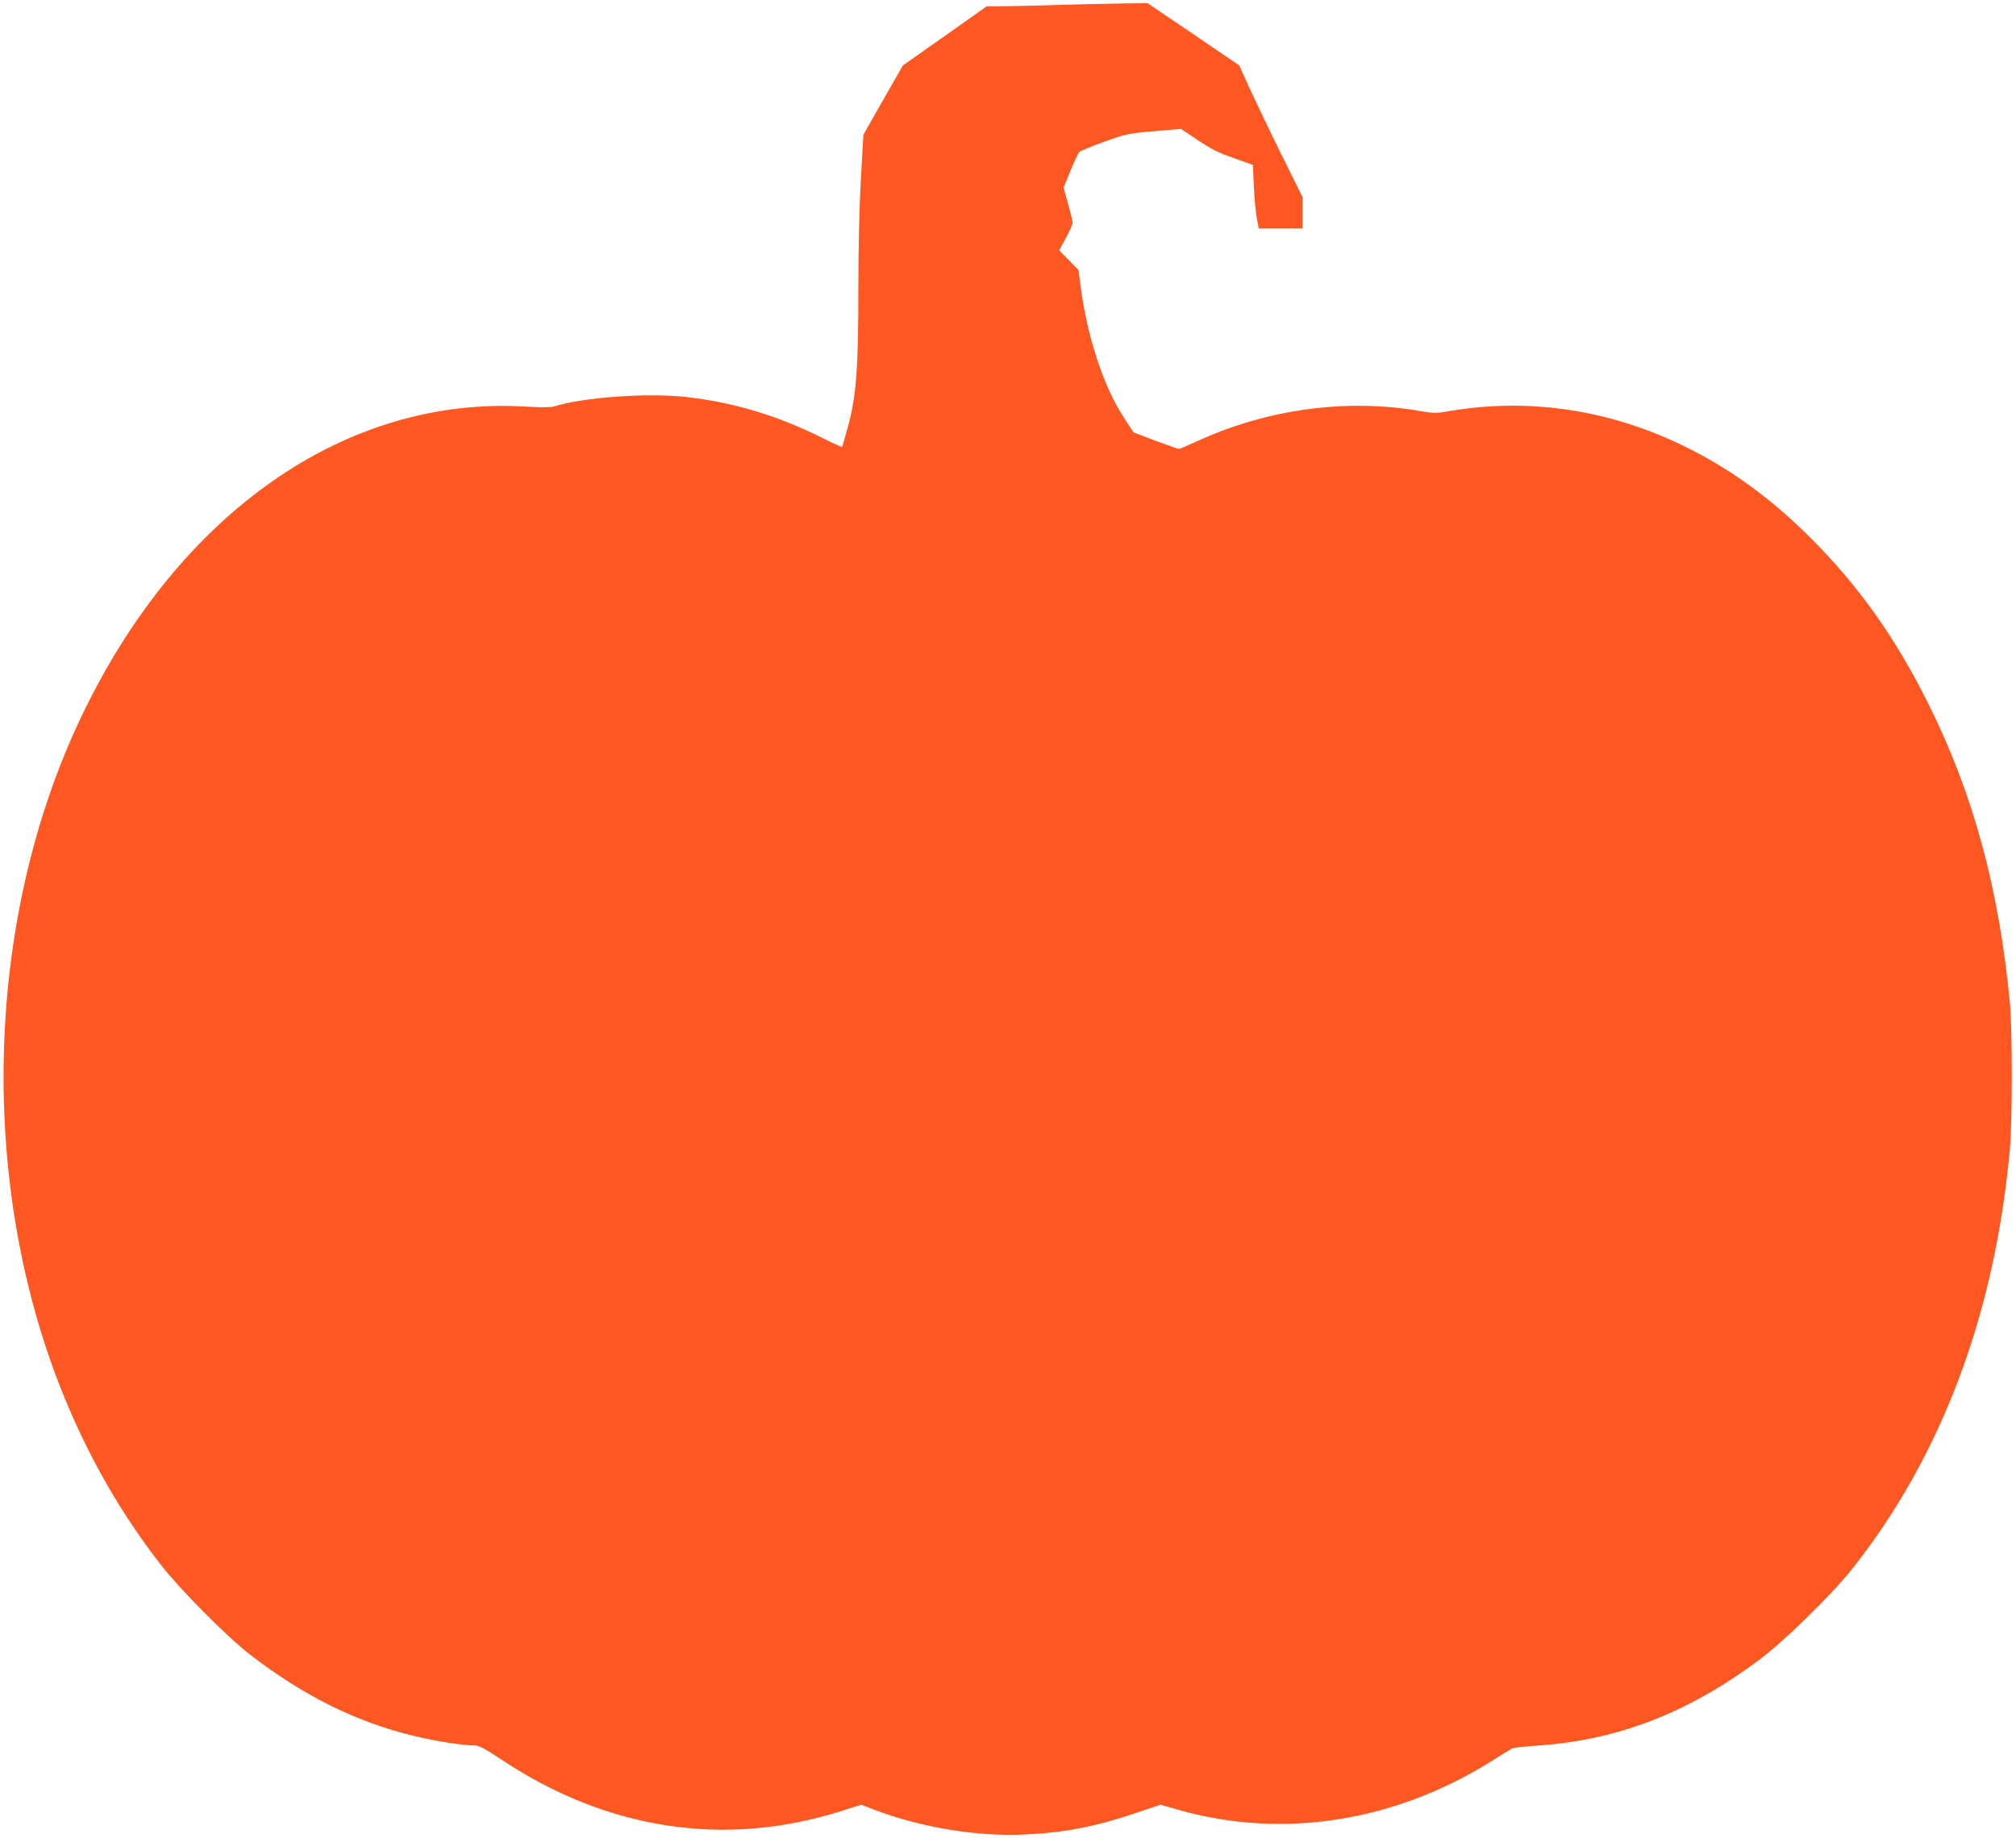 <?xml version="1.0" standalone="no"?>
<!DOCTYPE svg PUBLIC "-//W3C//DTD SVG 20010904//EN"
 "http://www.w3.org/TR/2001/REC-SVG-20010904/DTD/svg10.dtd">
<svg version="1.0" xmlns="http://www.w3.org/2000/svg"
 width="1280pt" height="1167pt" viewBox="0 0 1280 1167"
 preserveAspectRatio="xMidYMid meet">
<g transform="translate(0,1167) scale(0.1,-0.1)"
fill="#ff5722" stroke="none">
<path d="M6765 11640 c-115 -4 -275 -8 -355 -9 l-145 -1 -266 -188 -266 -187
-126 -220 -125 -220 -16 -280 c-10 -173 -16 -438 -16 -695 0 -506 -13 -683
-65 -874 -19 -71 -36 -130 -39 -133 -2 -2 -59 24 -127 58 -285 142 -562 225
-864 259 -248 27 -654 -2 -840 -61 -19 -5 -87 -6 -181 0 -1136 67 -2195 -671
-2814 -1961 -627 -1307 -664 -3016 -95 -4368 159 -377 352 -709 597 -1025 118
-152 419 -456 563 -567 339 -262 672 -428 1037 -517 135 -33 310 -61 380 -61
39 0 60 -11 184 -92 669 -445 1416 -558 2150 -327 l132 42 78 -30 c301 -115
659 -174 964 -159 253 12 451 51 707 138 l151 51 109 -31 c664 -191 1381 -79
2003 314 58 36 112 70 120 74 8 5 85 13 170 19 502 34 952 209 1400 544 161
120 461 414 594 582 566 717 905 1622 998 2670 15 179 15 741 0 910 -68 726
-232 1332 -515 1900 -211 426 -445 754 -751 1060 -242 241 -480 417 -752 557
-487 251 -1014 336 -1531 250 -98 -17 -108 -17 -205 0 -462 79 -966 10 -1407
-193 -60 -27 -112 -49 -116 -49 -4 0 -71 24 -148 52 l-140 53 -65 100 c-127
194 -233 522 -272 835 l-12 95 -61 63 -62 63 43 79 c23 43 42 87 42 97 0 10
-13 64 -29 120 l-28 102 44 108 c24 59 50 113 56 119 7 6 77 35 157 64 139 50
152 53 316 67 l172 15 106 -71 c83 -56 133 -81 228 -114 l123 -44 6 -139 c4
-76 12 -167 19 -201 l12 -63 139 0 139 0 0 99 0 100 -133 268 c-73 147 -163
336 -201 418 l-68 150 -291 198 -291 197 -156 -2 c-85 -1 -249 -5 -365 -8z"/>
</g>
</svg>
